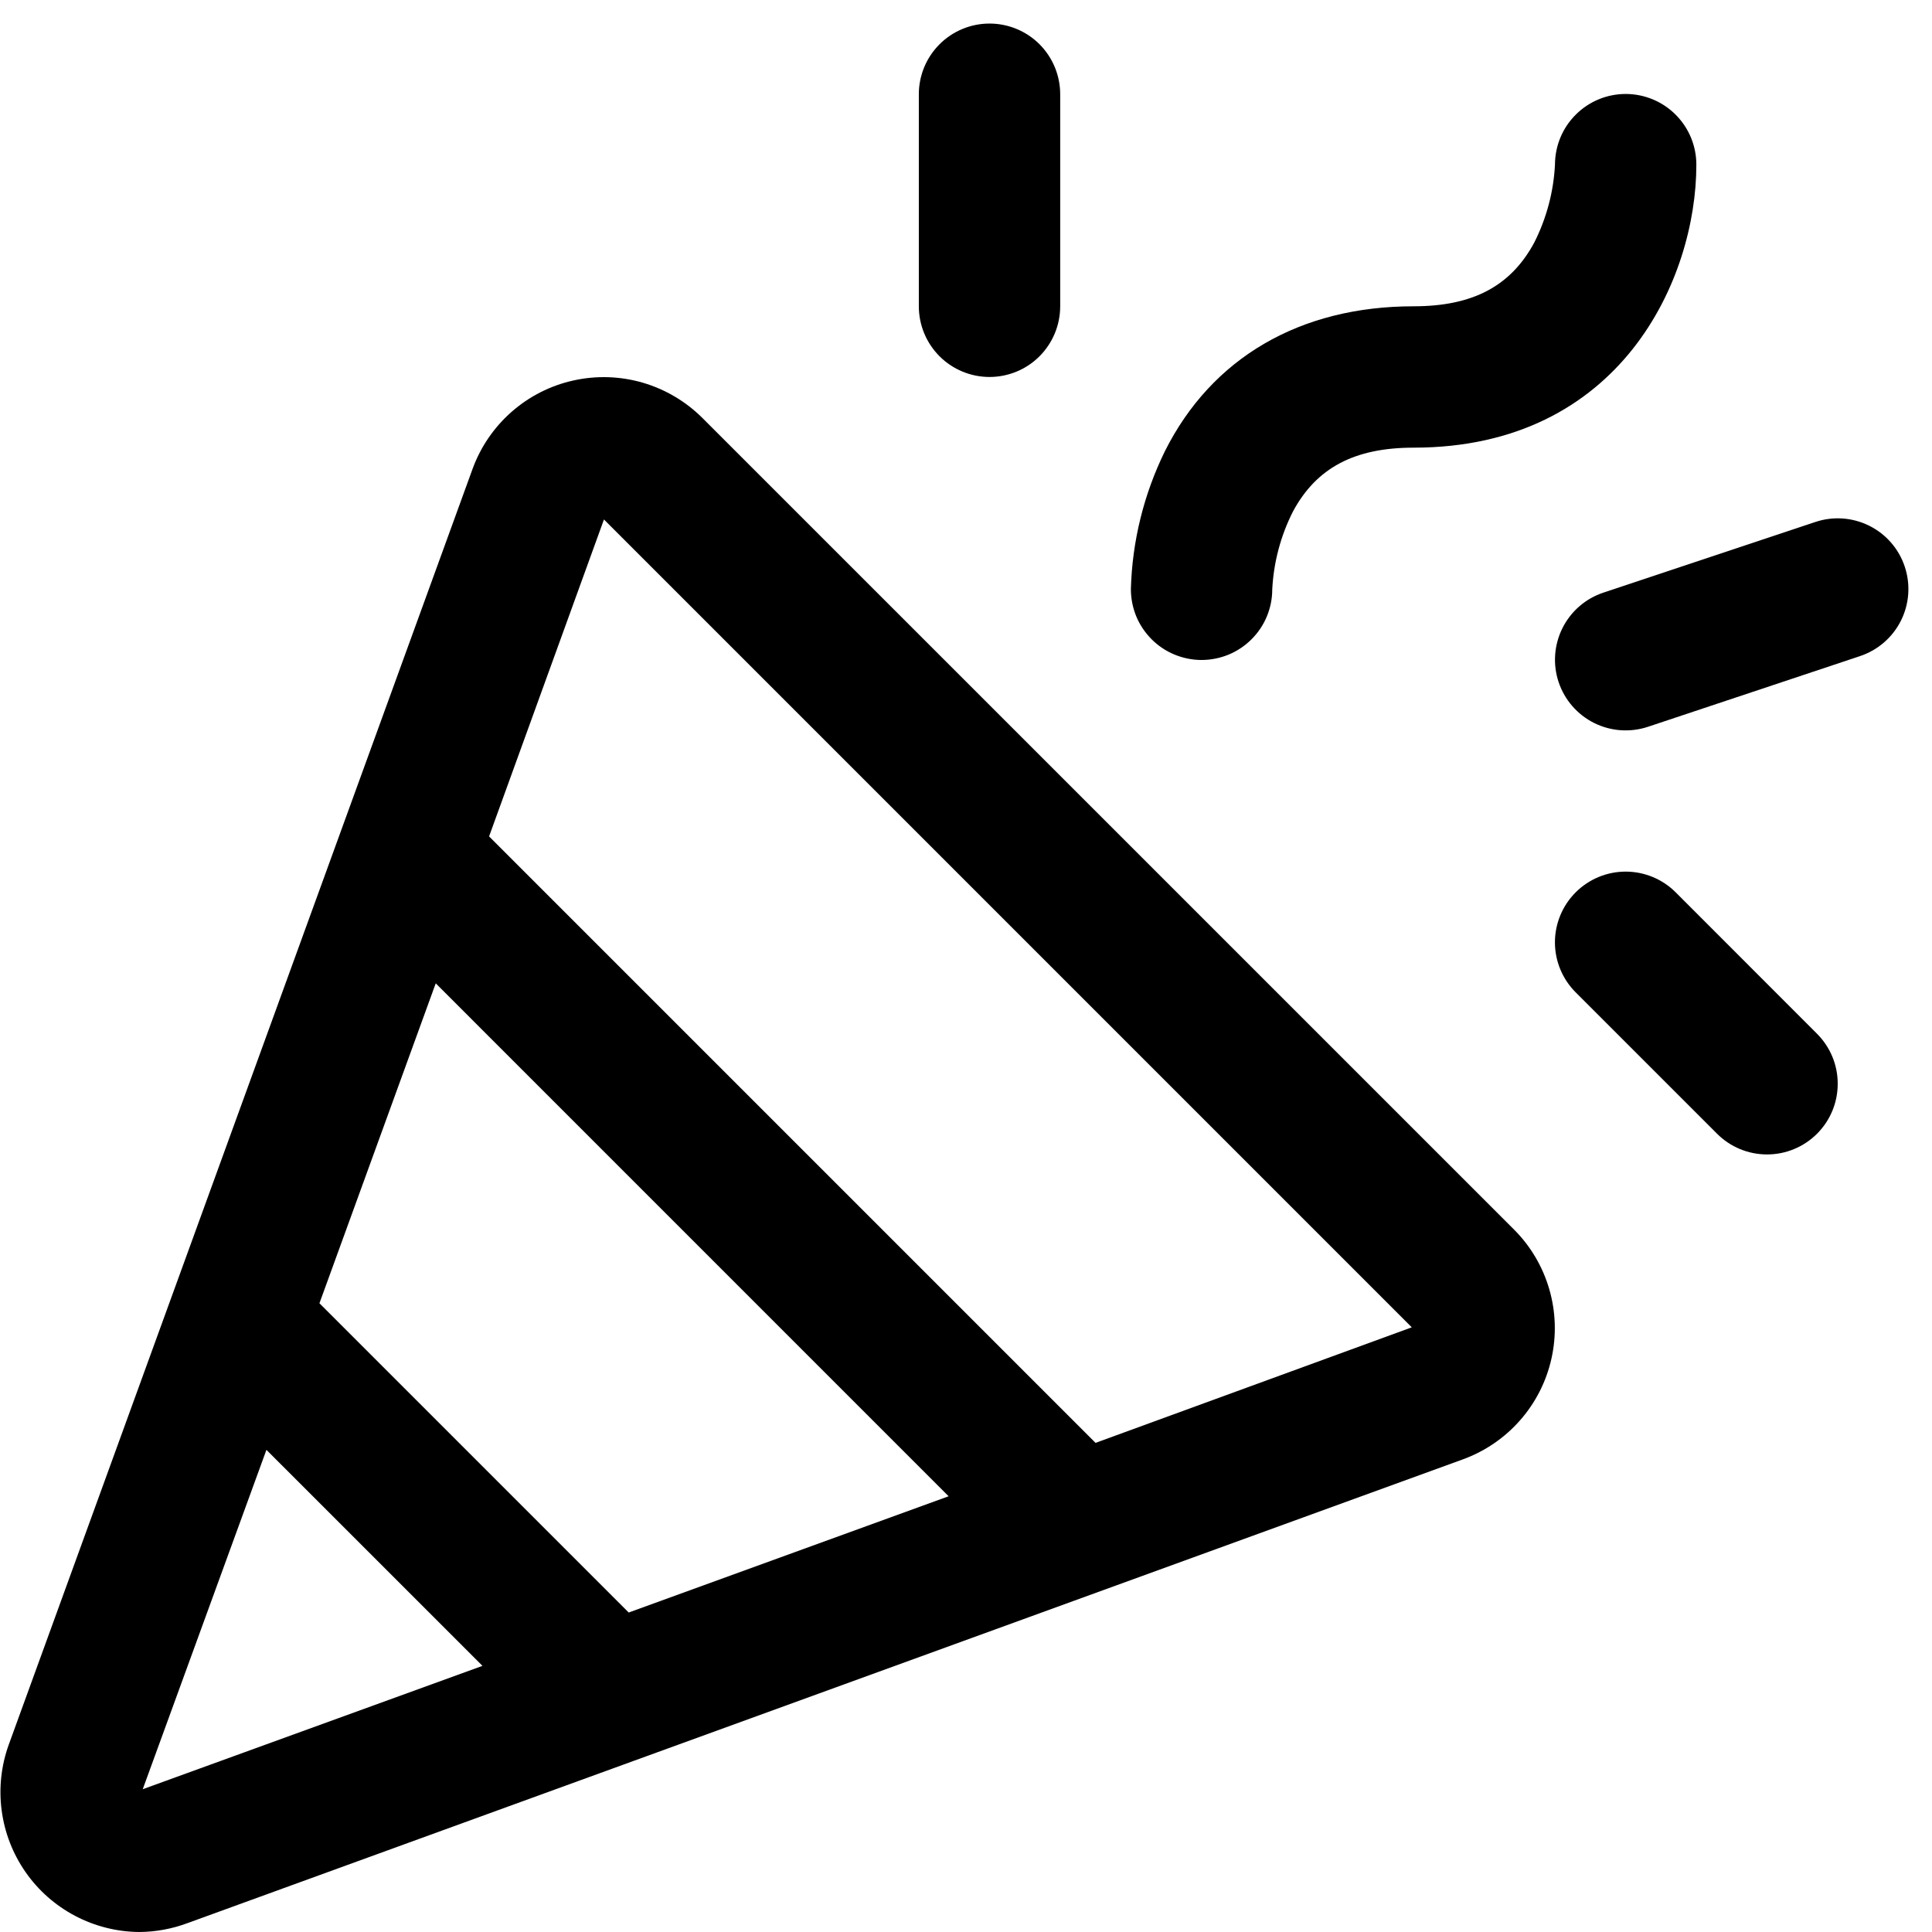 <svg width="41" height="41" viewBox="0 0 41 41" fill="none" xmlns="http://www.w3.org/2000/svg">
<path d="M14.904 8.868C14.551 8.517 14.116 8.26 13.639 8.121C13.161 7.982 12.656 7.966 12.17 8.074C11.684 8.181 11.233 8.41 10.859 8.738C10.485 9.066 10.199 9.483 10.029 9.95L0.187 37.021C0.025 37.468 -0.027 37.946 0.035 38.417C0.096 38.888 0.27 39.337 0.541 39.727C0.812 40.117 1.173 40.436 1.593 40.657C2.013 40.879 2.48 40.996 2.954 41C3.304 40.998 3.65 40.934 3.978 40.812L31.047 30.969C31.515 30.798 31.932 30.513 32.26 30.139C32.589 29.765 32.817 29.314 32.925 28.828C33.033 28.342 33.017 27.837 32.878 27.359C32.739 26.881 32.483 26.446 32.131 26.094L14.904 8.868ZM13.342 34.22L6.779 27.657L9.247 20.868L20.131 31.753L13.342 34.22ZM3.029 37.97L5.654 30.768L10.239 35.352L3.029 37.97ZM23.249 30.62L10.379 17.75L12.817 11.024L29.96 28.168L23.249 30.62ZM23.999 12.5C24.027 11.486 24.273 10.49 24.719 9.579C25.713 7.593 27.588 6.5 29.999 6.5C31.256 6.5 32.062 6.071 32.559 5.148C32.82 4.632 32.971 4.067 32.999 3.489C33.001 3.091 33.16 2.71 33.443 2.43C33.725 2.149 34.107 1.993 34.505 1.994C34.903 1.996 35.284 2.155 35.564 2.438C35.844 2.72 36.001 3.102 35.999 3.5C35.999 5.911 34.402 9.5 29.999 9.5C28.743 9.5 27.937 9.929 27.44 10.852C27.178 11.368 27.028 11.933 26.999 12.511C26.999 12.708 26.959 12.903 26.883 13.085C26.807 13.267 26.696 13.431 26.556 13.57C26.416 13.709 26.25 13.819 26.068 13.894C25.886 13.968 25.691 14.006 25.494 14.006C25.297 14.005 25.102 13.965 24.92 13.889C24.738 13.813 24.573 13.702 24.435 13.562C24.296 13.422 24.186 13.257 24.111 13.075C24.037 12.892 23.999 12.697 23.999 12.5ZM19.499 6.5V2C19.499 1.602 19.657 1.221 19.939 0.939C20.22 0.658 20.602 0.5 20.999 0.5C21.397 0.5 21.779 0.658 22.06 0.939C22.341 1.221 22.499 1.602 22.499 2V6.5C22.499 6.898 22.341 7.279 22.06 7.561C21.779 7.842 21.397 8 20.999 8C20.602 8 20.22 7.842 19.939 7.561C19.657 7.279 19.499 6.898 19.499 6.5ZM38.561 21.939C38.7 22.078 38.81 22.244 38.886 22.426C38.961 22.608 39 22.803 38.999 23C38.999 23.197 38.961 23.392 38.885 23.574C38.81 23.756 38.699 23.921 38.56 24.06C38.42 24.2 38.255 24.31 38.073 24.385C37.891 24.461 37.696 24.499 37.499 24.499C37.302 24.499 37.107 24.46 36.925 24.385C36.743 24.309 36.577 24.199 36.438 24.059L33.438 21.059C33.157 20.778 32.998 20.396 32.998 19.998C32.998 19.6 33.157 19.218 33.438 18.937C33.72 18.655 34.101 18.497 34.499 18.497C34.897 18.497 35.279 18.655 35.561 18.937L38.561 21.939ZM39.474 13.923L34.974 15.423C34.596 15.549 34.184 15.52 33.828 15.342C33.473 15.164 33.202 14.852 33.076 14.474C32.95 14.097 32.98 13.685 33.158 13.329C33.336 12.973 33.648 12.703 34.025 12.577L38.525 11.077C38.902 10.951 39.314 10.98 39.67 11.158C40.026 11.336 40.297 11.648 40.422 12.026C40.548 12.403 40.519 12.815 40.341 13.171C40.163 13.527 39.851 13.797 39.474 13.923Z" fill="black"/>
</svg>
